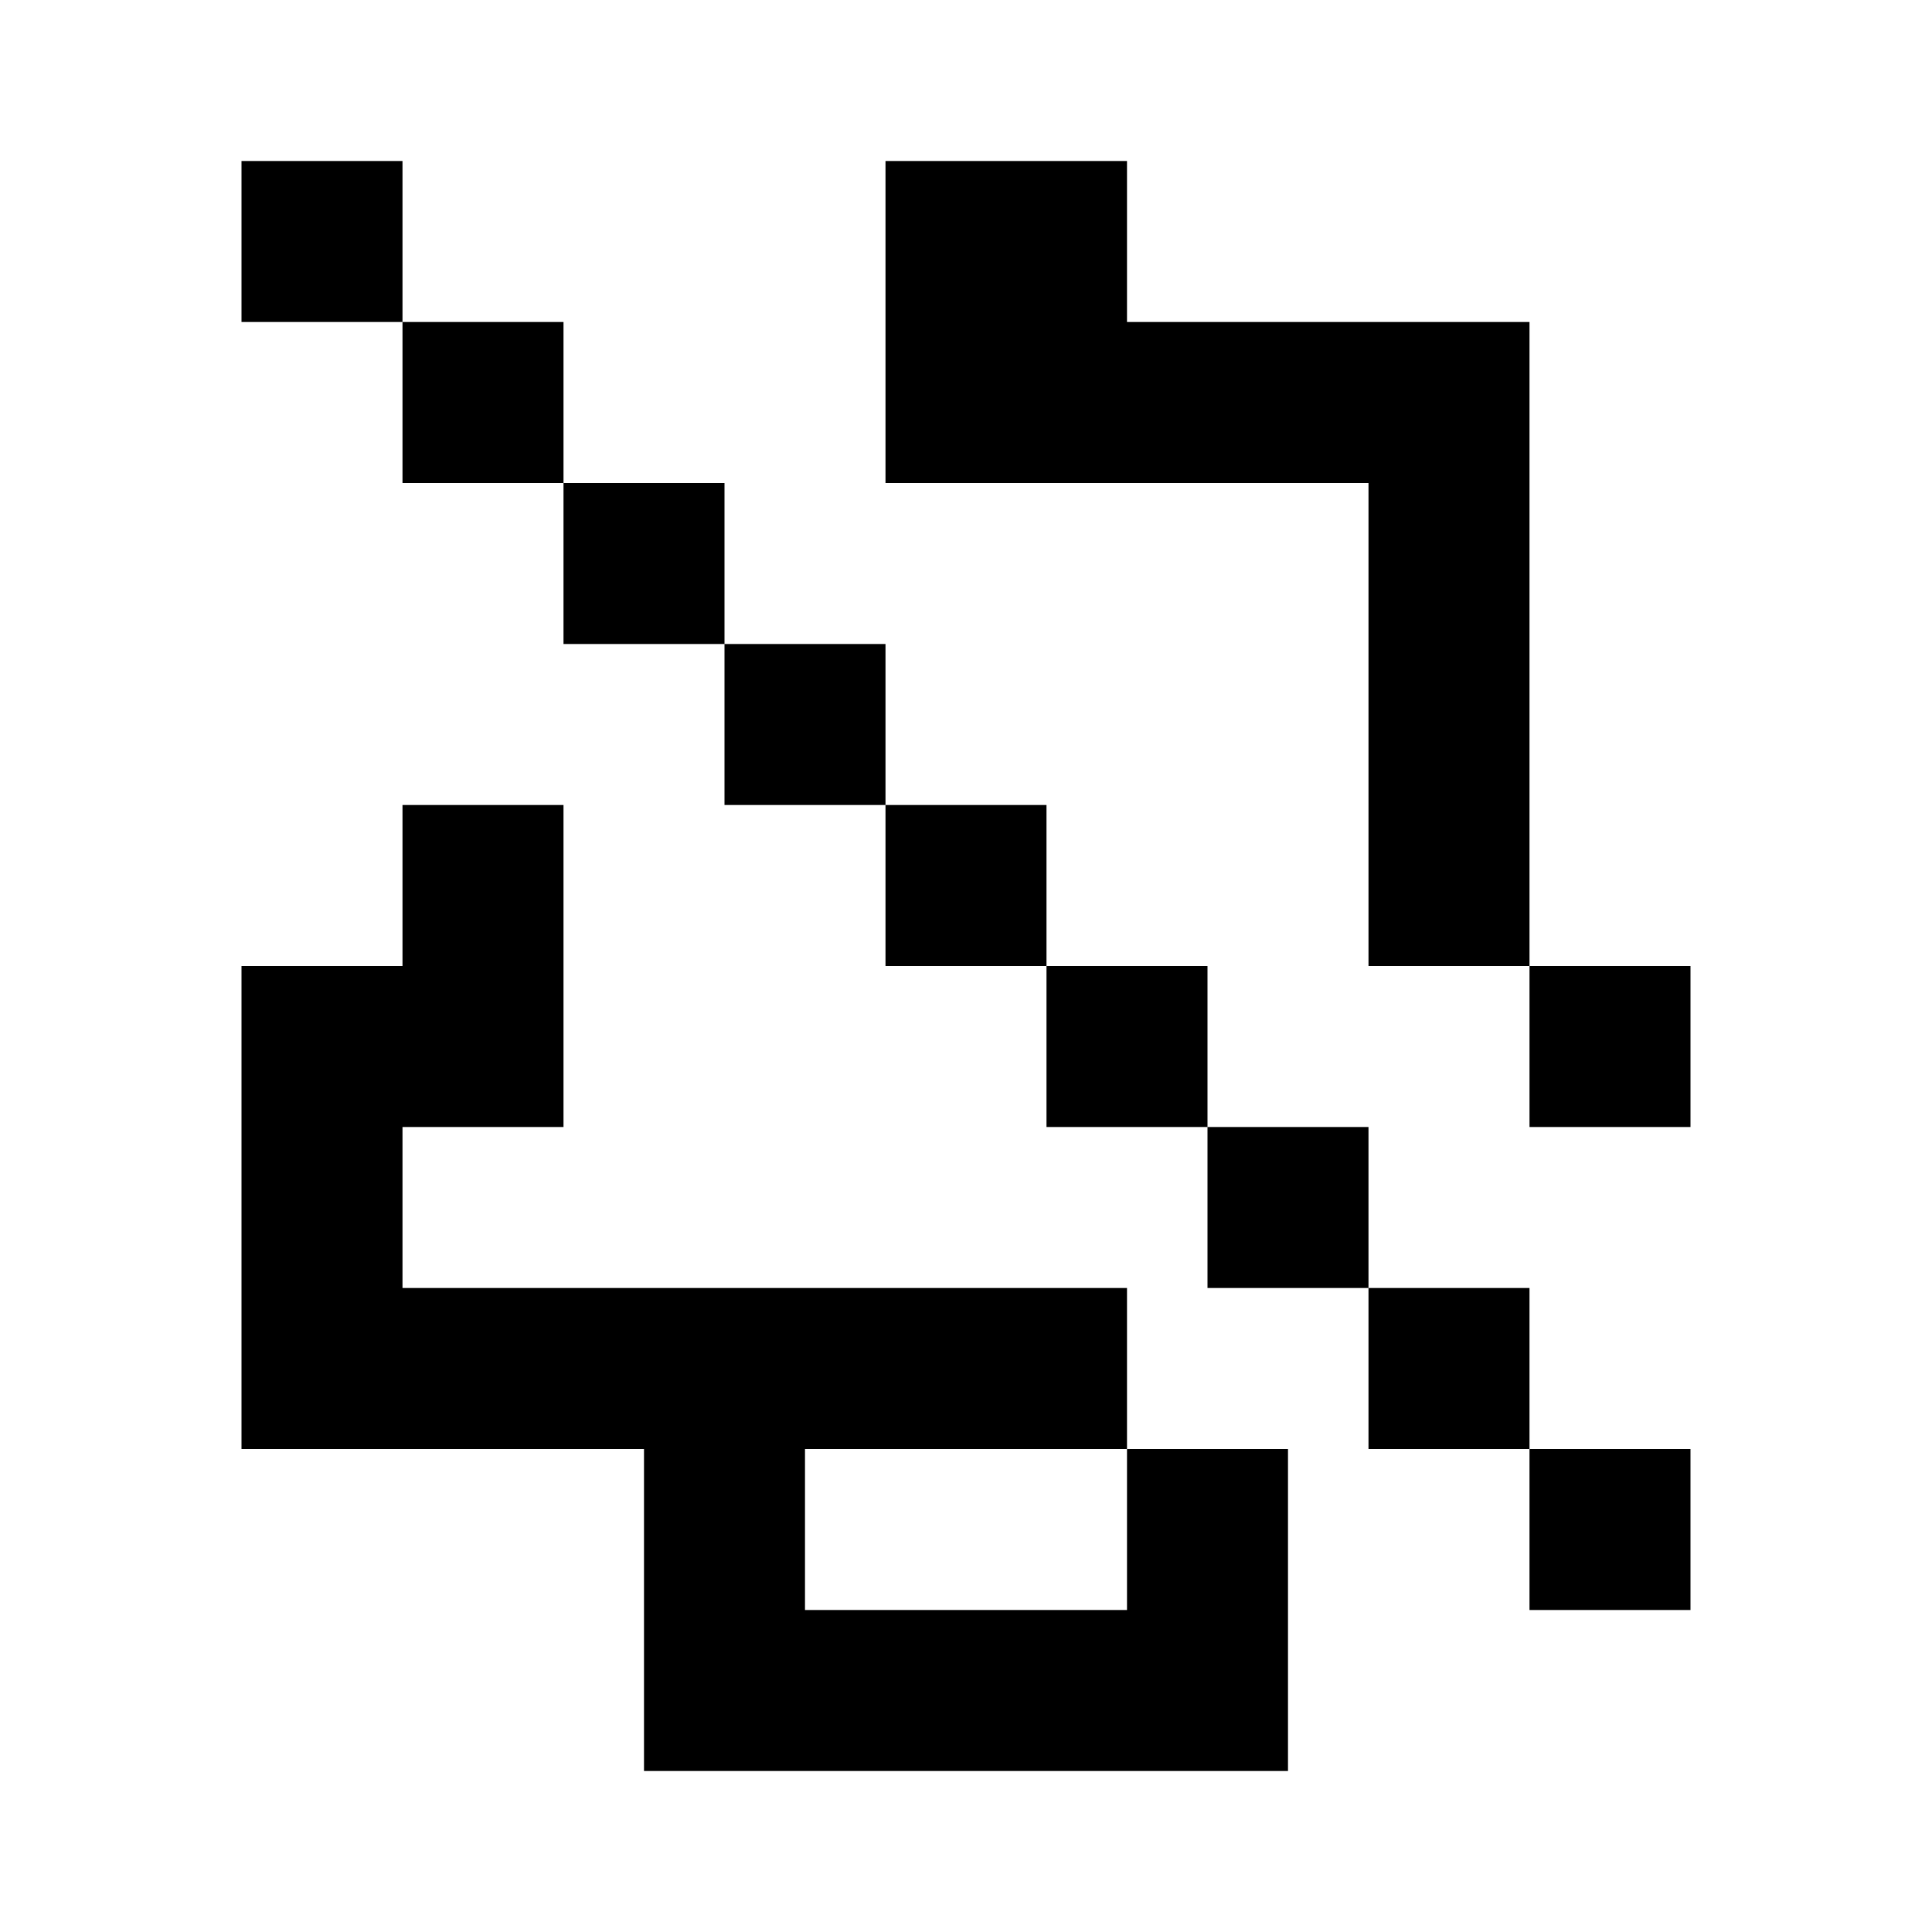 <?xml version="1.0" encoding="utf-8"?><!-- Uploaded to: SVG Repo, www.svgrepo.com, Generator: SVG Repo Mixer Tools -->
<svg width="800px" height="800px" viewBox="0 0 24 24" xmlns="http://www.w3.org/2000/svg">
    <path d="M14 2v2h5v2h-8V2h3zM5 16h9v2h2v4h-6v-2h4v-2h-4v4H8v-4H3v-6h2v-2h2v4H5v2zm16-2h-2v-2h-2V6h2v6h2v2zM5 2H3v2h2v2h2v2h2v2h2v2h2v2h2v2h2v2h2v2h2v-2h-2v-2h-2v-2h-2v-2h-2v-2h-2V8H9V6H7V4H5V2z" fill="#000000"/>
</svg>